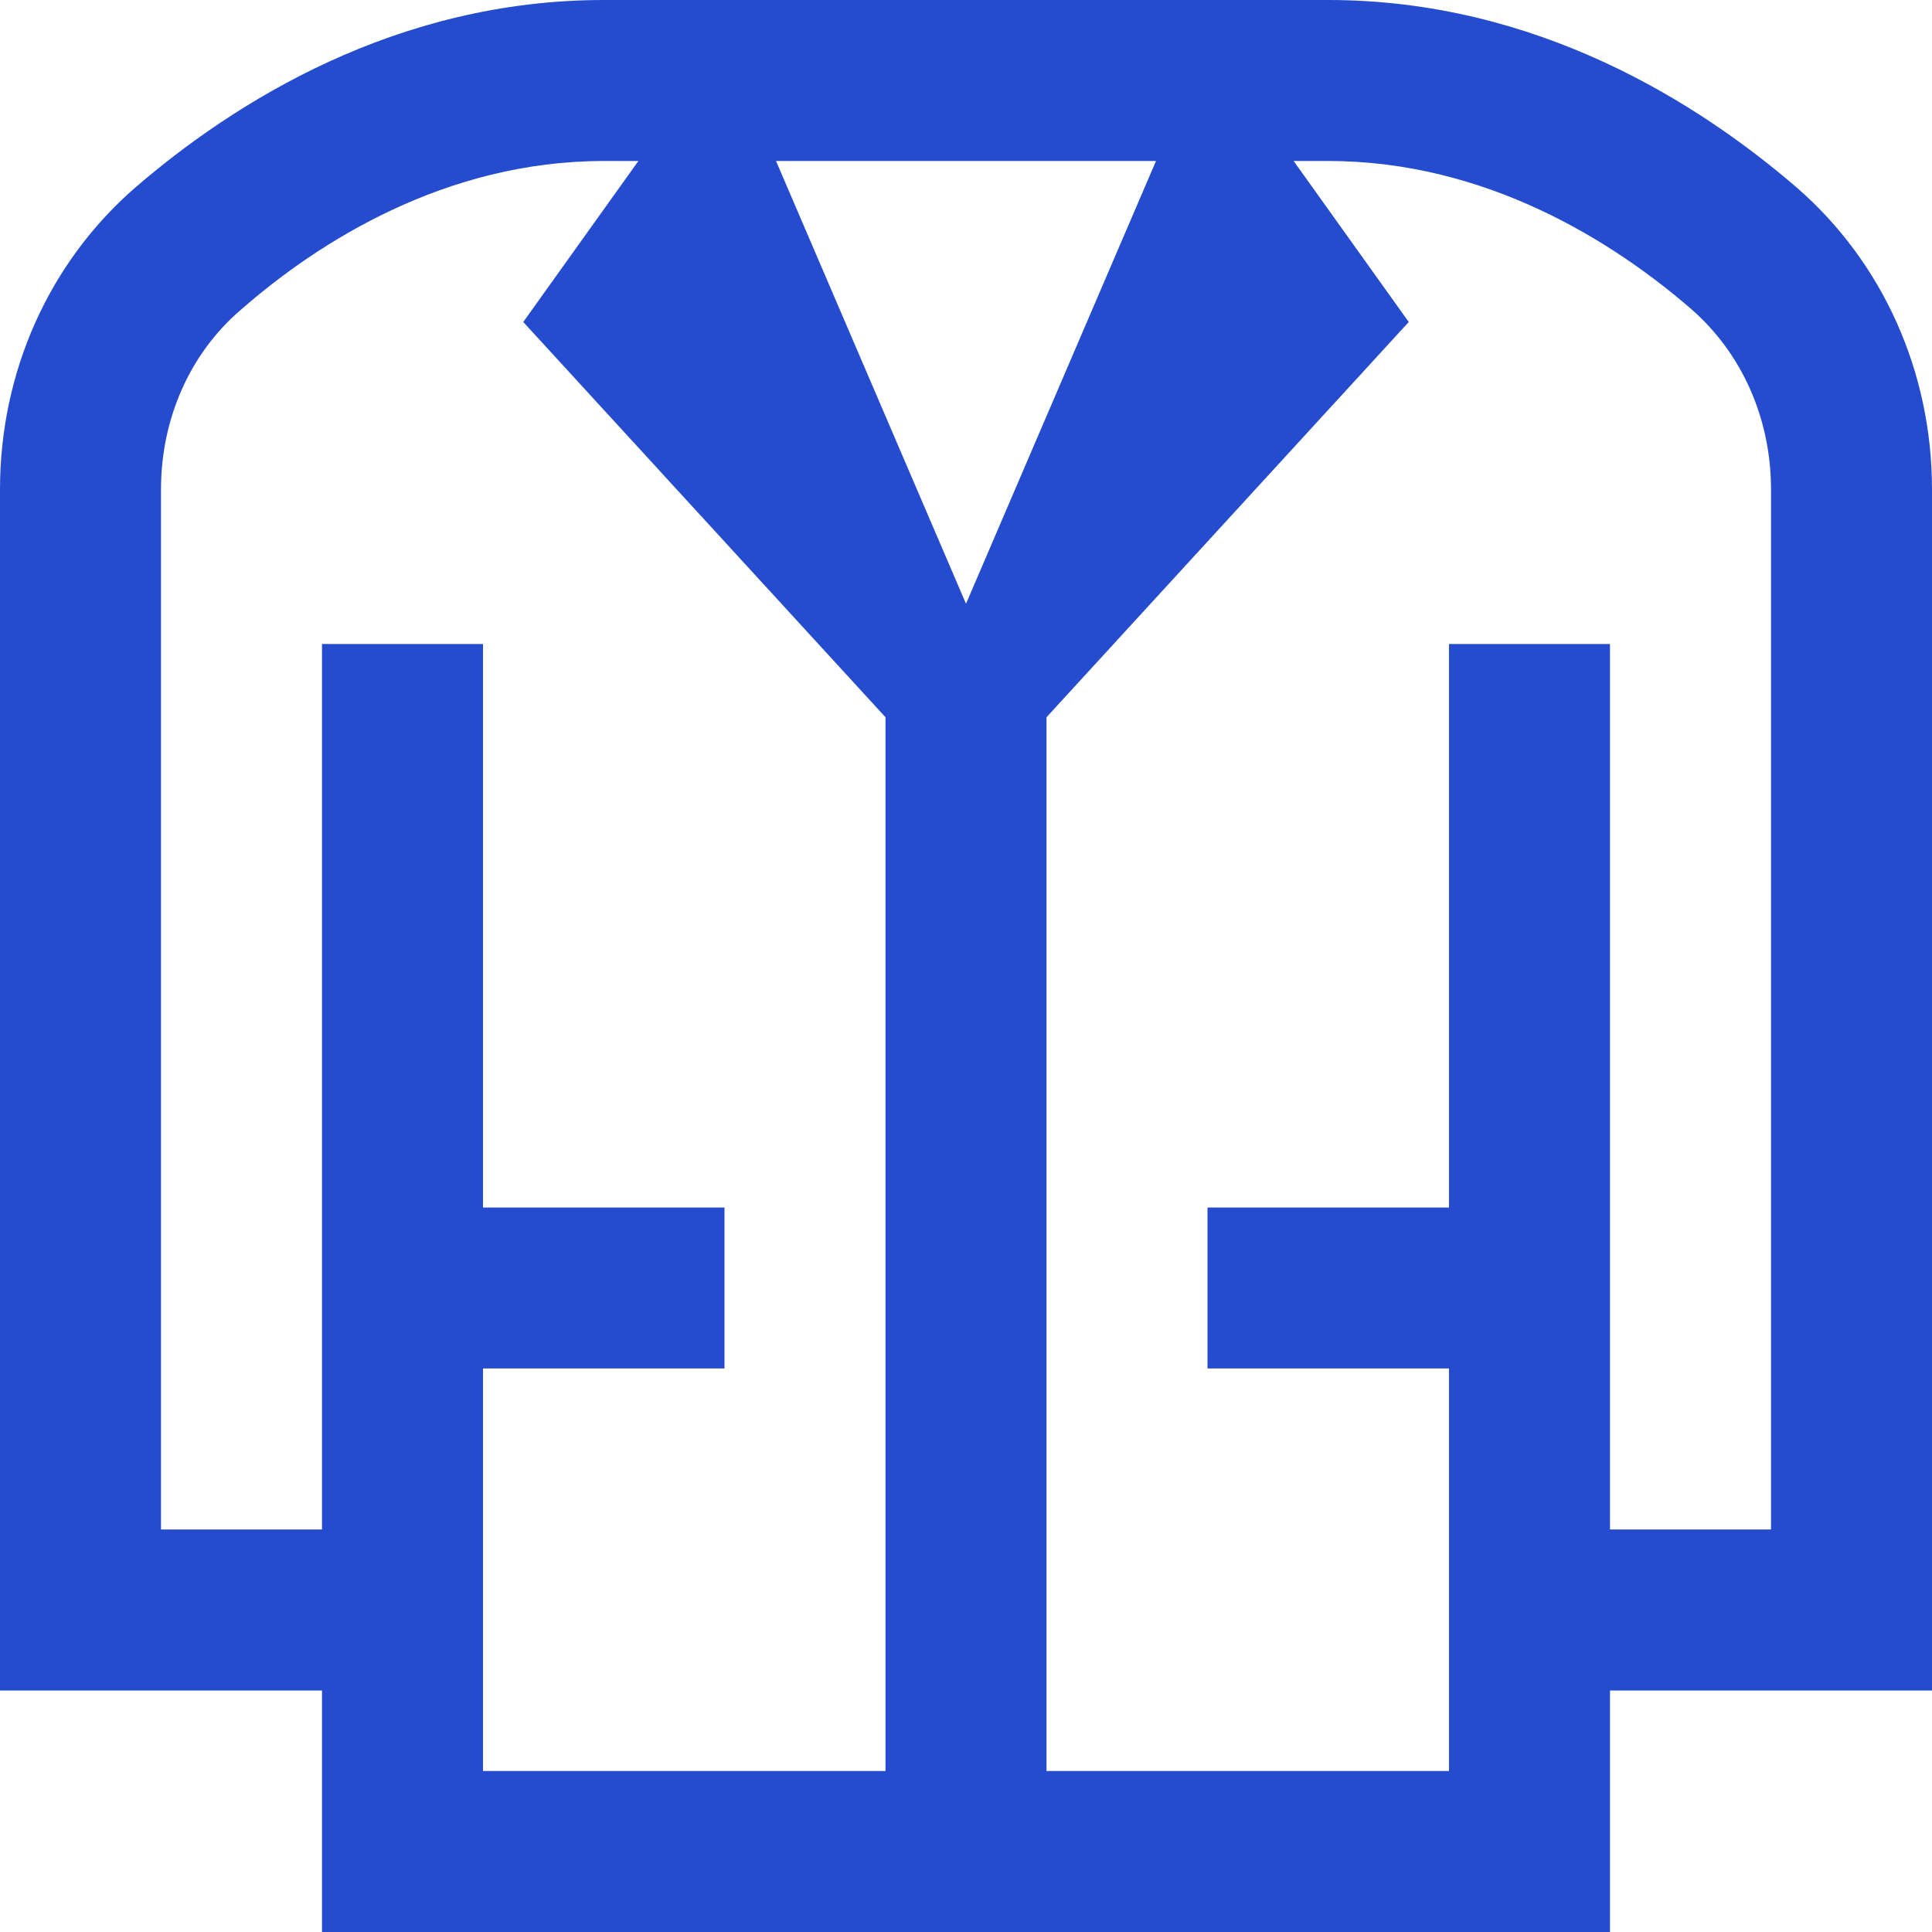<?xml version="1.0" encoding="UTF-8"?> <svg xmlns="http://www.w3.org/2000/svg" xmlns:svg="http://www.w3.org/2000/svg" width="24" height="24" data-name="Layer 1"><g class="layer"><title>Layer 1</title><path d="m24,6.08c0,-1.46 -0.61,-2.82 -1.68,-3.75c-1.23,-1.06 -3.24,-2.33 -5.82,-2.33l-9,0c-2.58,0 -4.59,1.27 -5.82,2.33c-1.07,0.93 -1.68,2.29 -1.68,3.75l0,14.92l4,0l0,3l16,0l0,-3l4,0l0,-14.92zm-12,1.42l-2.36,-5.5l4.72,0l-2.36,5.5zm-6,9.5l3,0l0,-2l-3,0l0,-7l-2,0l0,11l-2,0l0,-12.92c0,-0.88 0.36,-1.69 0.99,-2.23c0.97,-0.85 2.55,-1.85 4.51,-1.85l0.43,0l-1.43,2l4.5,4.91l0,13.09l-5,0l0,-5zm16,2l-2,0l0,-11l-2,0l0,7l-3,0l0,2l3,0l0,5l-5,0l0,-13.09l4.5,-4.91l-1.43,-2l0.43,0c1.96,0 3.54,1 4.51,1.84c0.63,0.55 0.99,1.36 0.99,2.24l0,12.92z" fill="#254ccf" id="svg_1"></path></g></svg> 
